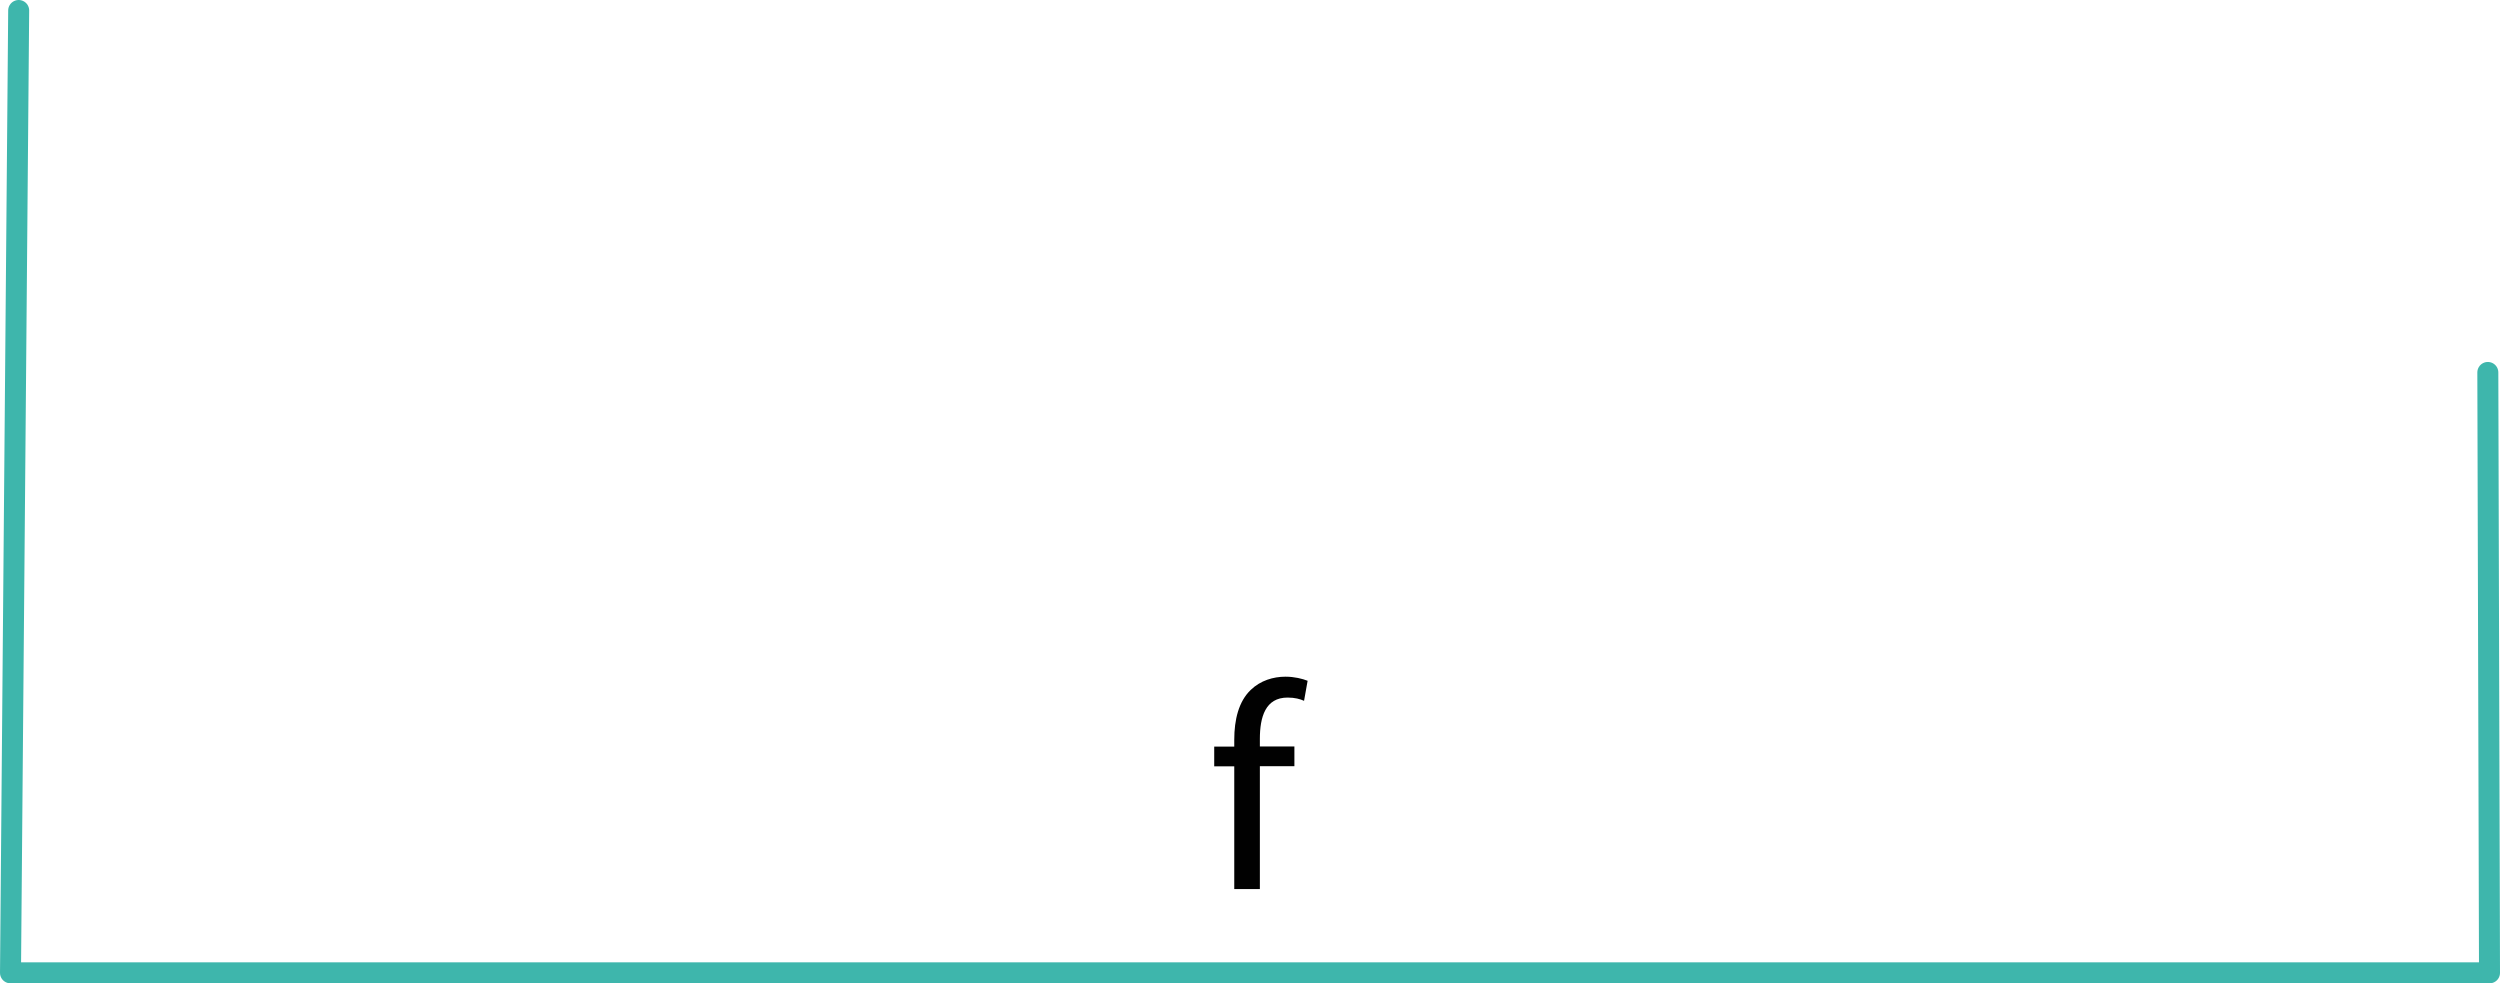 <svg viewBox="0 0 238.22 93.7" xmlns="http://www.w3.org/2000/svg" data-name="Livello 1" id="a" height="93.7" width="238.22">
  <polyline style="fill: none; stroke: #3eb6ac; stroke-linecap: round; stroke-linejoin: round; stroke-width: 2px;" points="237.06 35.49 237.22 92.7 1 92.7 1.78 1"></polyline>
  <path style="fill: #010101; stroke-width: 0px;" d="m117.61,84.73v-11.71h-1.91v-1.88h1.91v-.65c0-1.91.42-3.65,1.57-4.75.93-.9,2.16-1.26,3.31-1.26.87,0,1.63.2,2.11.39l-.34,1.91c-.37-.17-.87-.31-1.57-.31-2.11,0-2.64,1.85-2.64,3.93v.73h3.29v1.88h-3.29v11.71h-2.44Z"></path>
</svg>